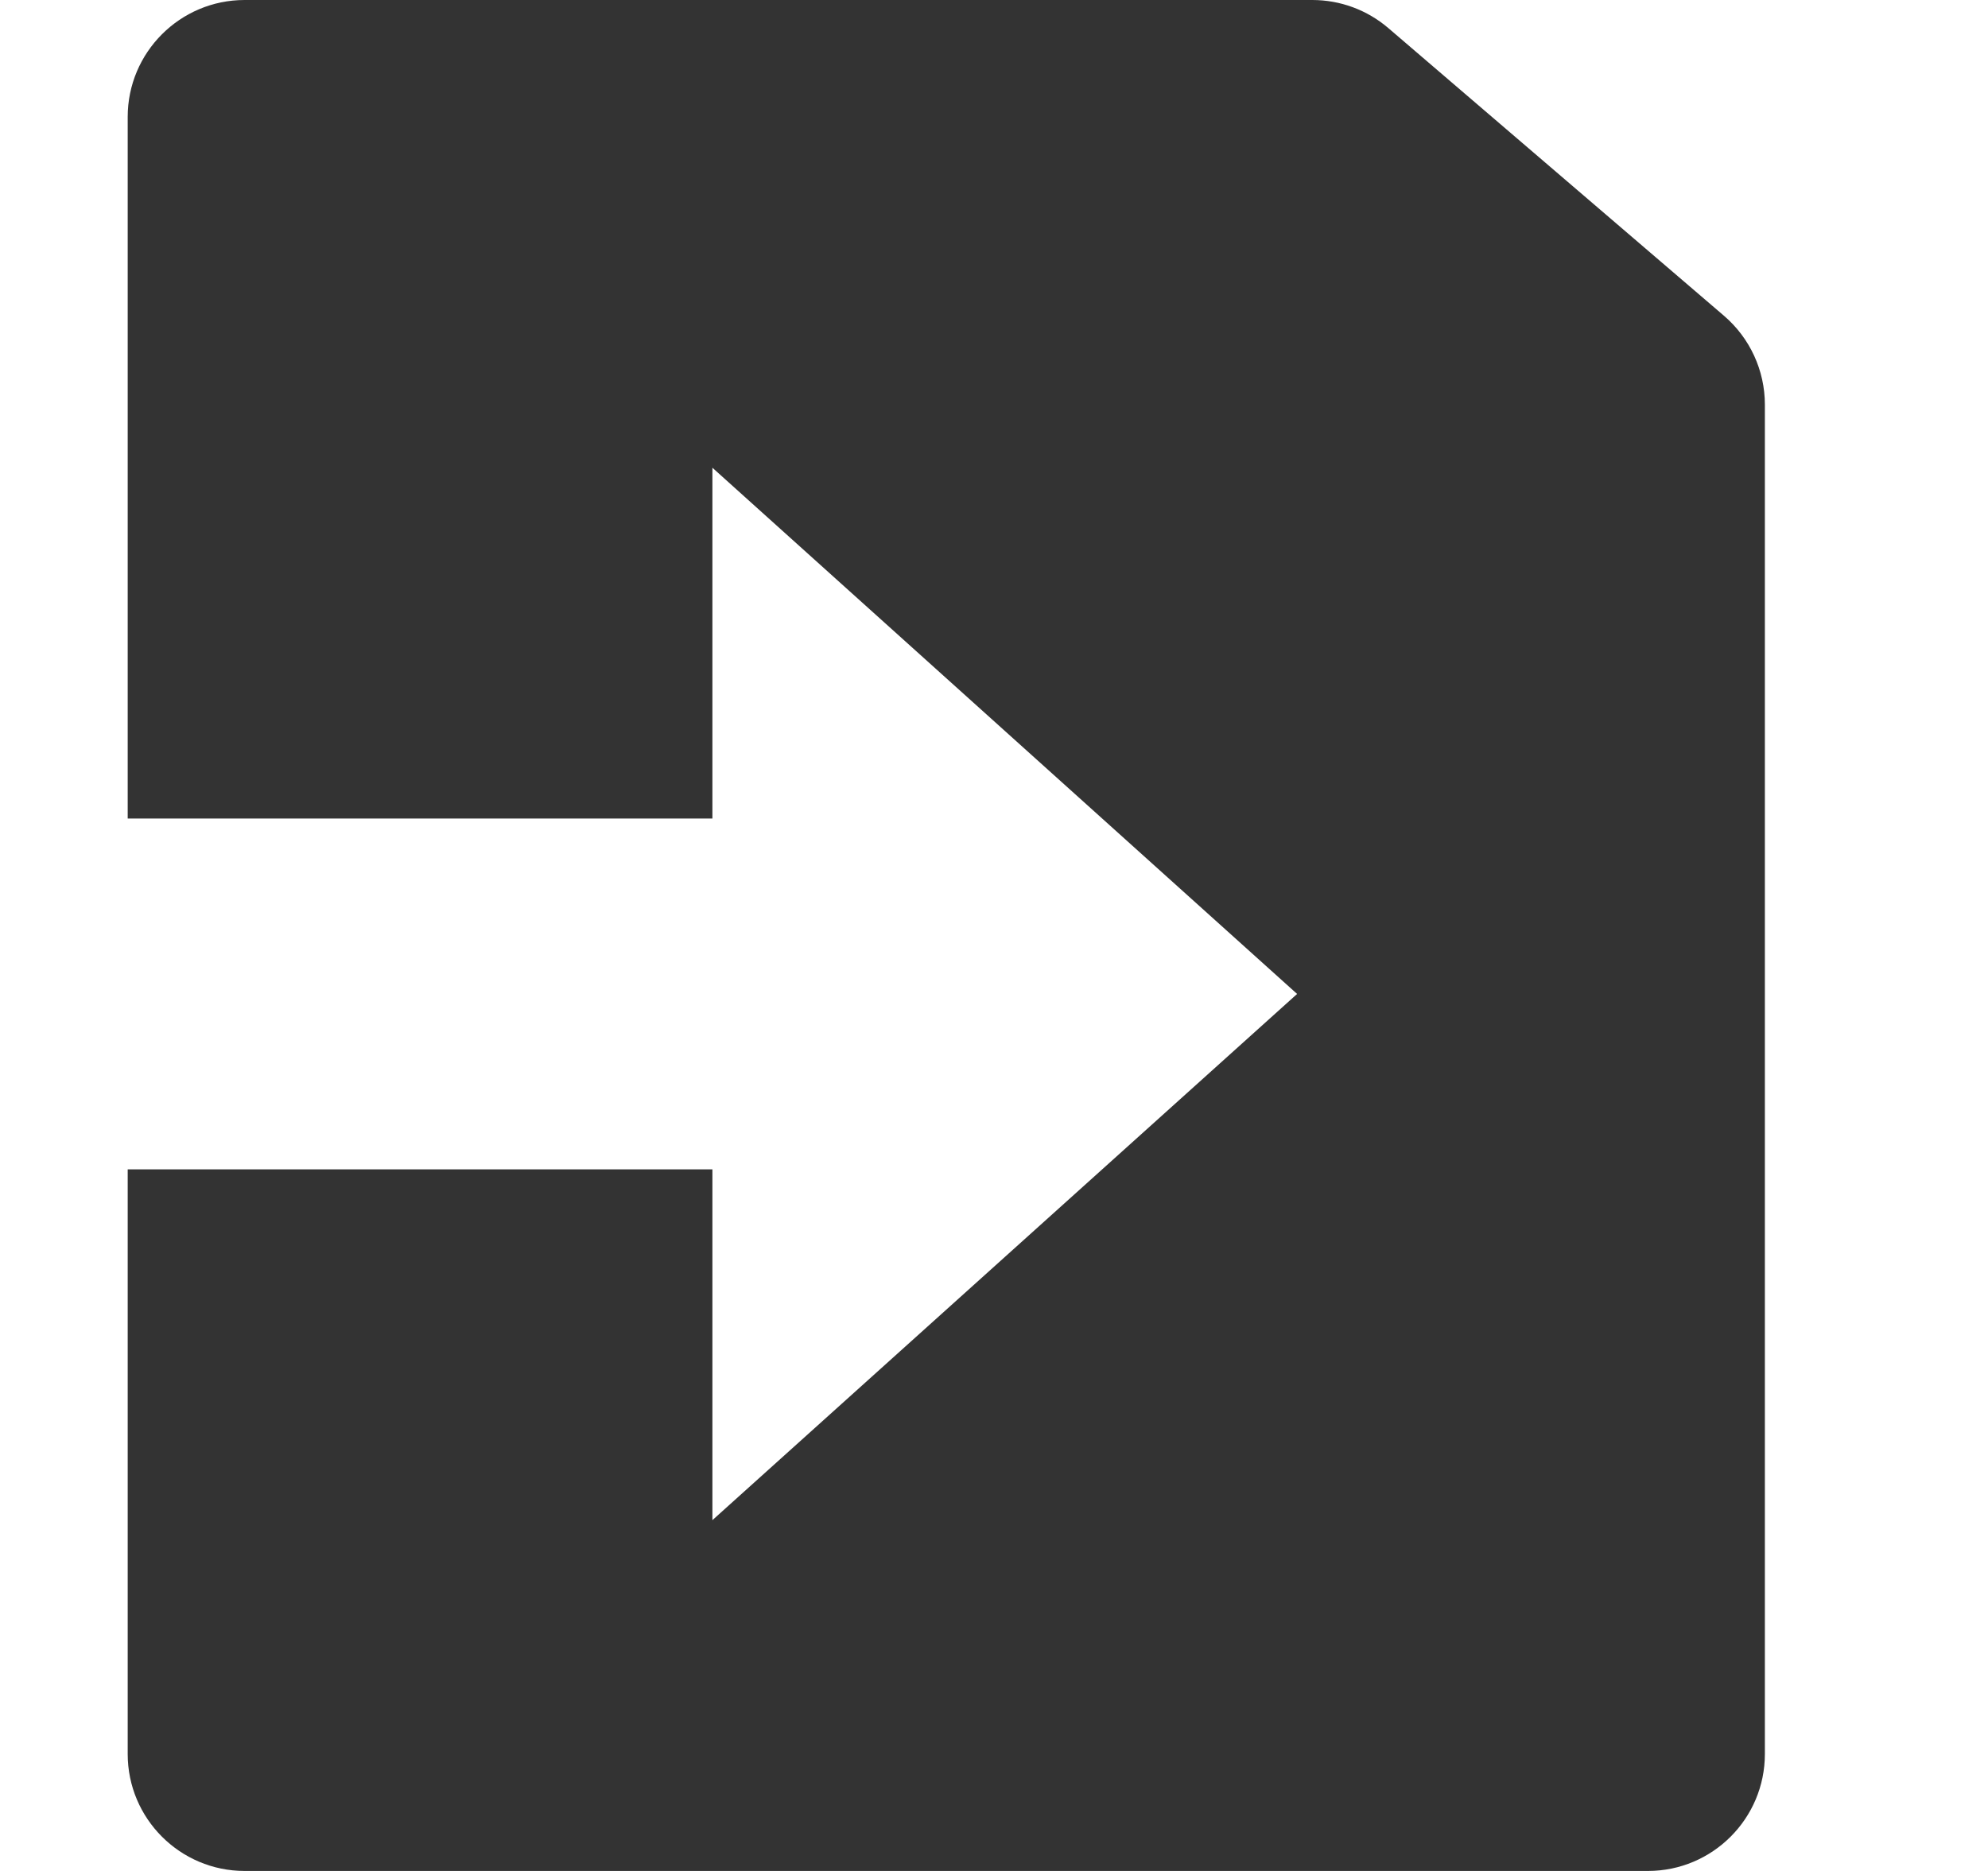<svg width="17" height="16" viewBox="0 0 17 16" fill="none" xmlns="http://www.w3.org/2000/svg">
<path fill-rule="evenodd" clip-rule="evenodd" d="M14.743 2.701C14.964 2.891 15.092 3.168 15.092 3.46V15C15.092 15.552 14.644 16 14.092 16H2.092C1.54 16 1.092 15.552 1.092 15V10H6.092V7H1.092V1C1.092 0.448 1.54 0 2.092 0H11.222C11.461 0 11.691 0.085 11.873 0.241L14.743 2.701ZM6.092 4L11.092 8.5L6.092 13V4Z" fill="#333333"/>
</svg>
